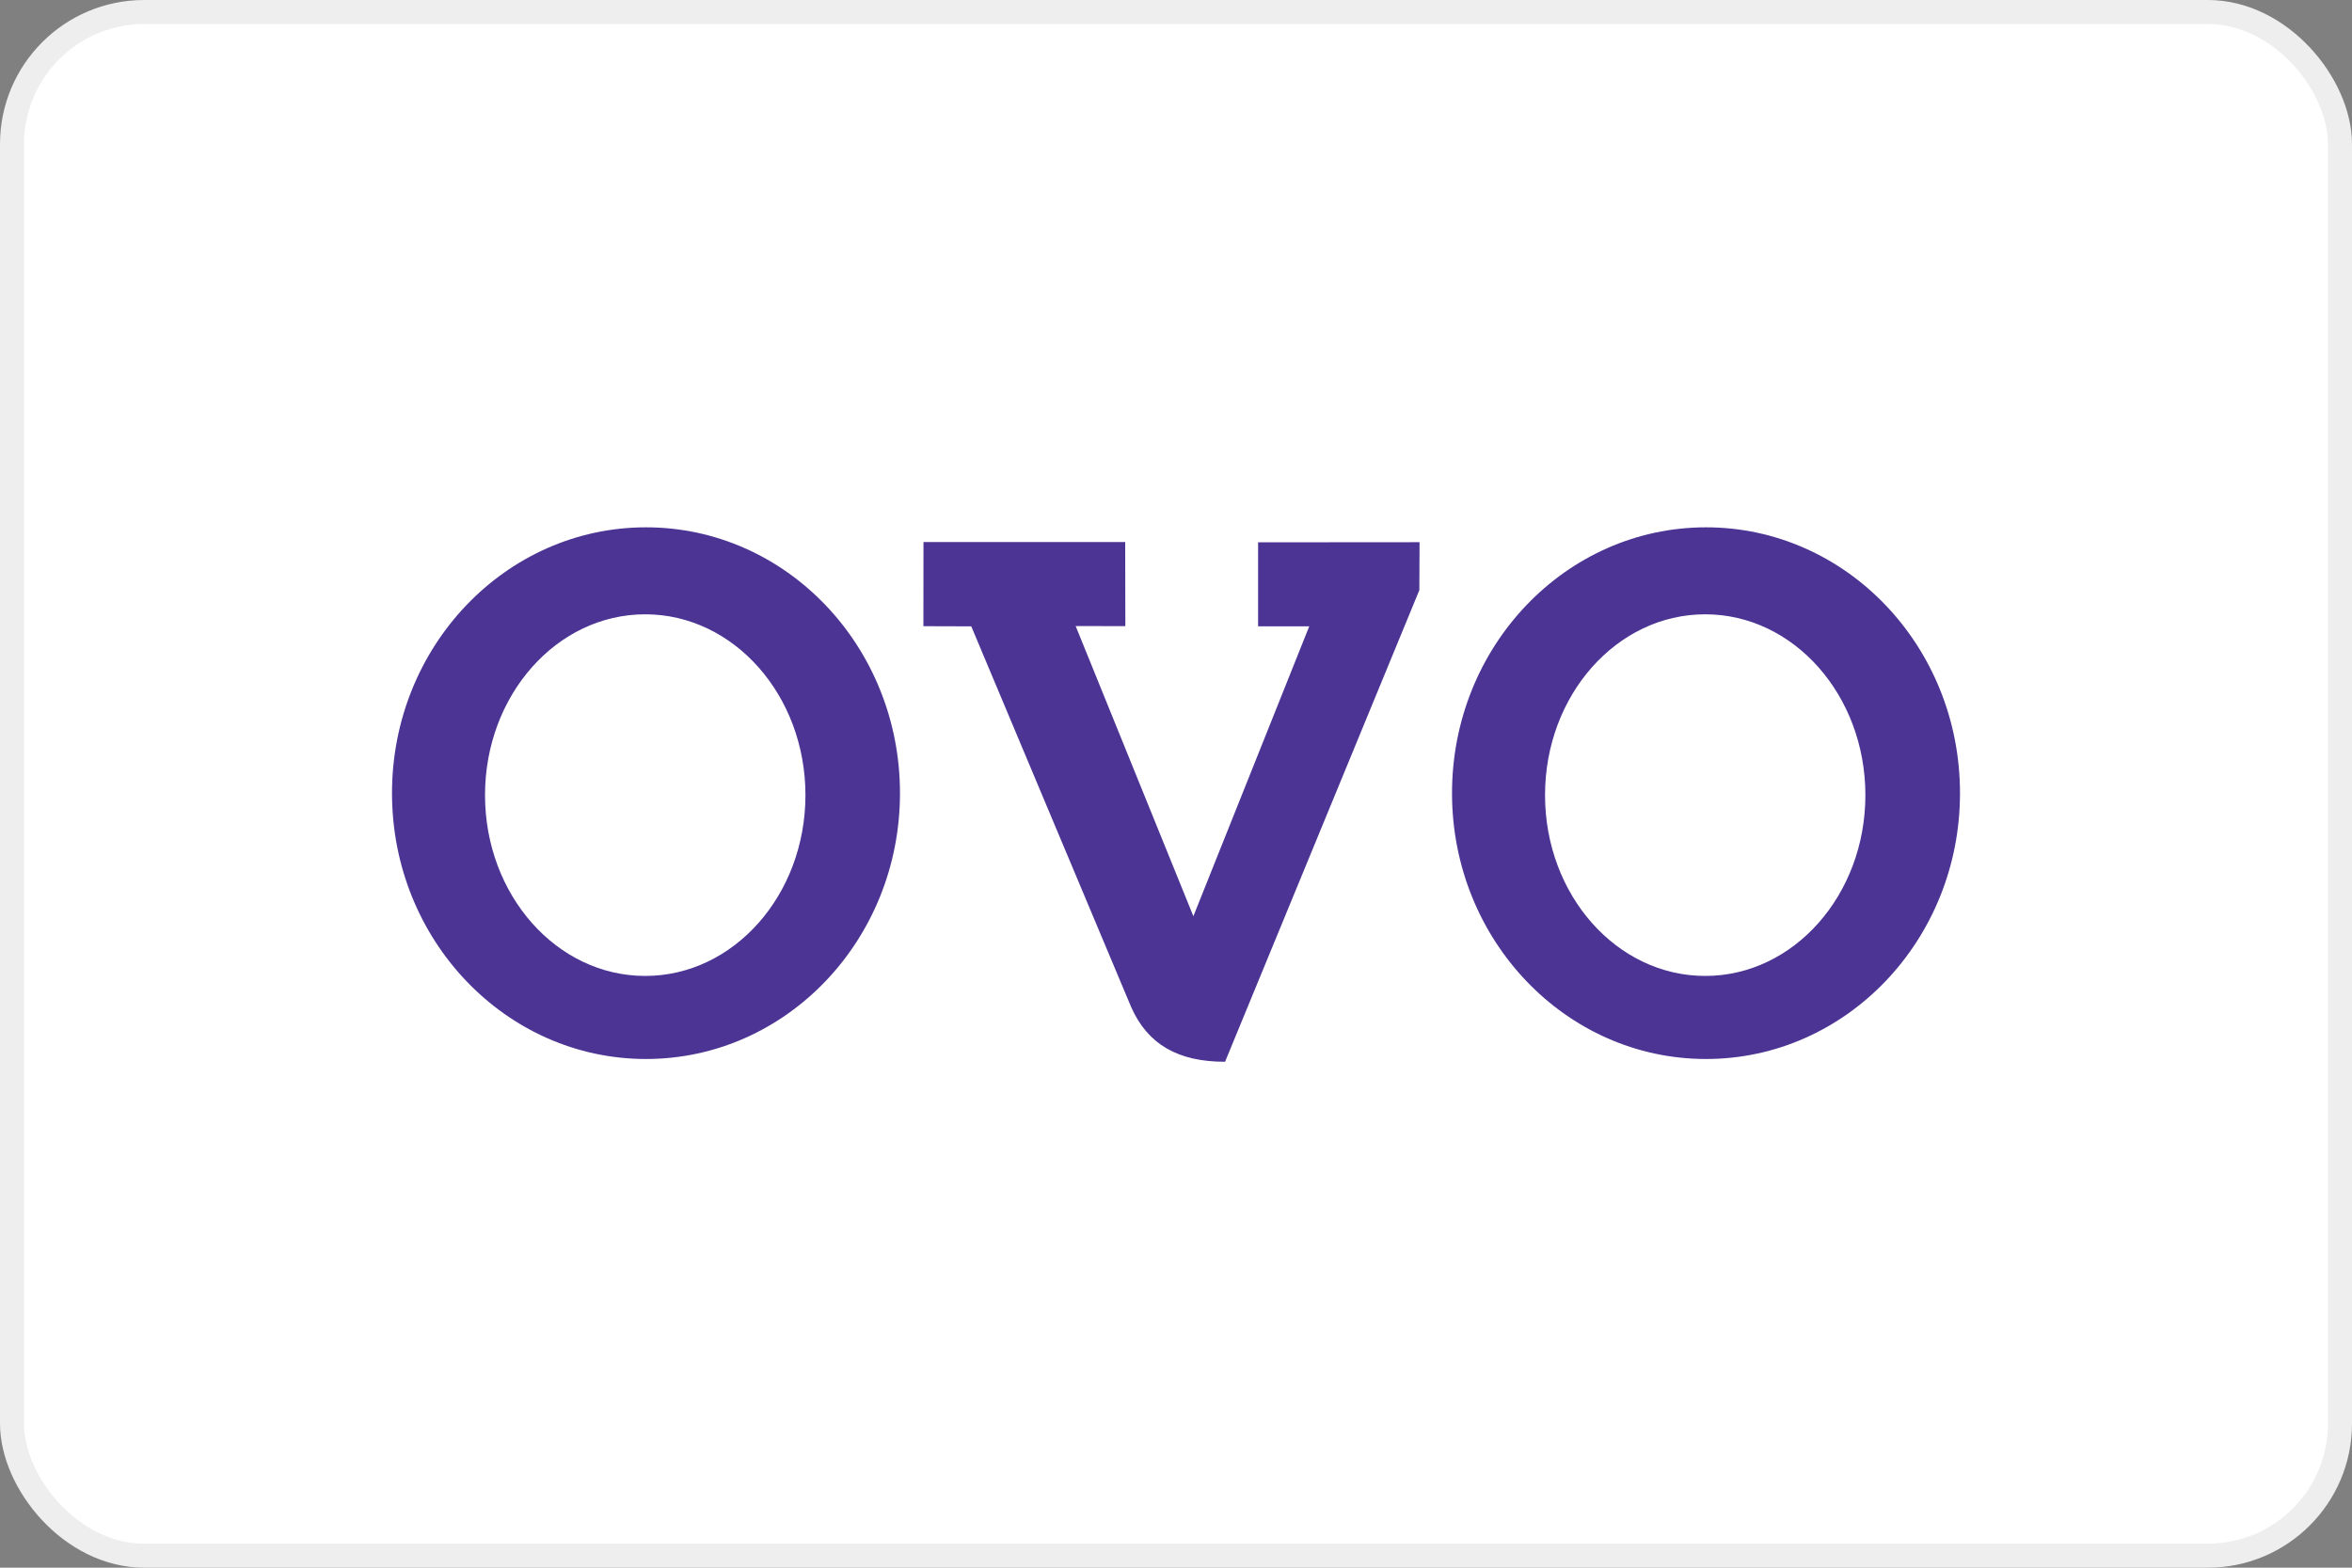 <svg width="93" height="62" viewBox="0 0 93 62" fill="none" xmlns="http://www.w3.org/2000/svg">
<rect x="0" y="0" width="93" height="62" fill="#808080" stroke="none"/>
<rect x="0.475" y="0.475" width="92.05" height="61.05" rx="5.225" fill="white" stroke="#EEEEEE" stroke-width="0.95"/>
<path fill-rule="evenodd" clip-rule="evenodd" d="M36.515 21.438H44.491L44.497 24.763L42.533 24.76L47.187 36.235L51.768 24.771H49.746V21.448L56.13 21.443L56.122 23.34L48.44 41.991C46.584 41.996 45.379 41.298 44.731 39.837L38.405 24.771L36.512 24.765L36.515 21.438ZM25.543 20.855C31.09 20.855 35.586 25.562 35.586 31.369C35.586 37.174 31.09 41.882 25.543 41.882C19.996 41.882 15.5 37.174 15.5 31.369C15.5 25.562 19.996 20.855 25.543 20.855ZM25.511 24.295C29.01 24.295 31.848 27.497 31.848 31.446C31.848 35.395 29.01 38.597 25.511 38.597C22.013 38.597 19.178 35.395 19.178 31.446C19.178 27.497 22.013 24.295 25.511 24.295ZM67.457 20.855C73.004 20.855 77.5 25.562 77.5 31.369C77.5 37.174 73.004 41.882 67.457 41.882C61.91 41.882 57.414 37.174 57.414 31.369C57.414 25.562 61.91 20.855 67.457 20.855ZM67.425 24.295C70.924 24.295 73.759 27.497 73.759 31.446C73.759 35.395 70.924 38.597 67.425 38.597C63.927 38.597 61.092 35.395 61.092 31.446C61.092 27.497 63.927 24.295 67.425 24.295Z" fill="#4C3494"/>
</svg>
